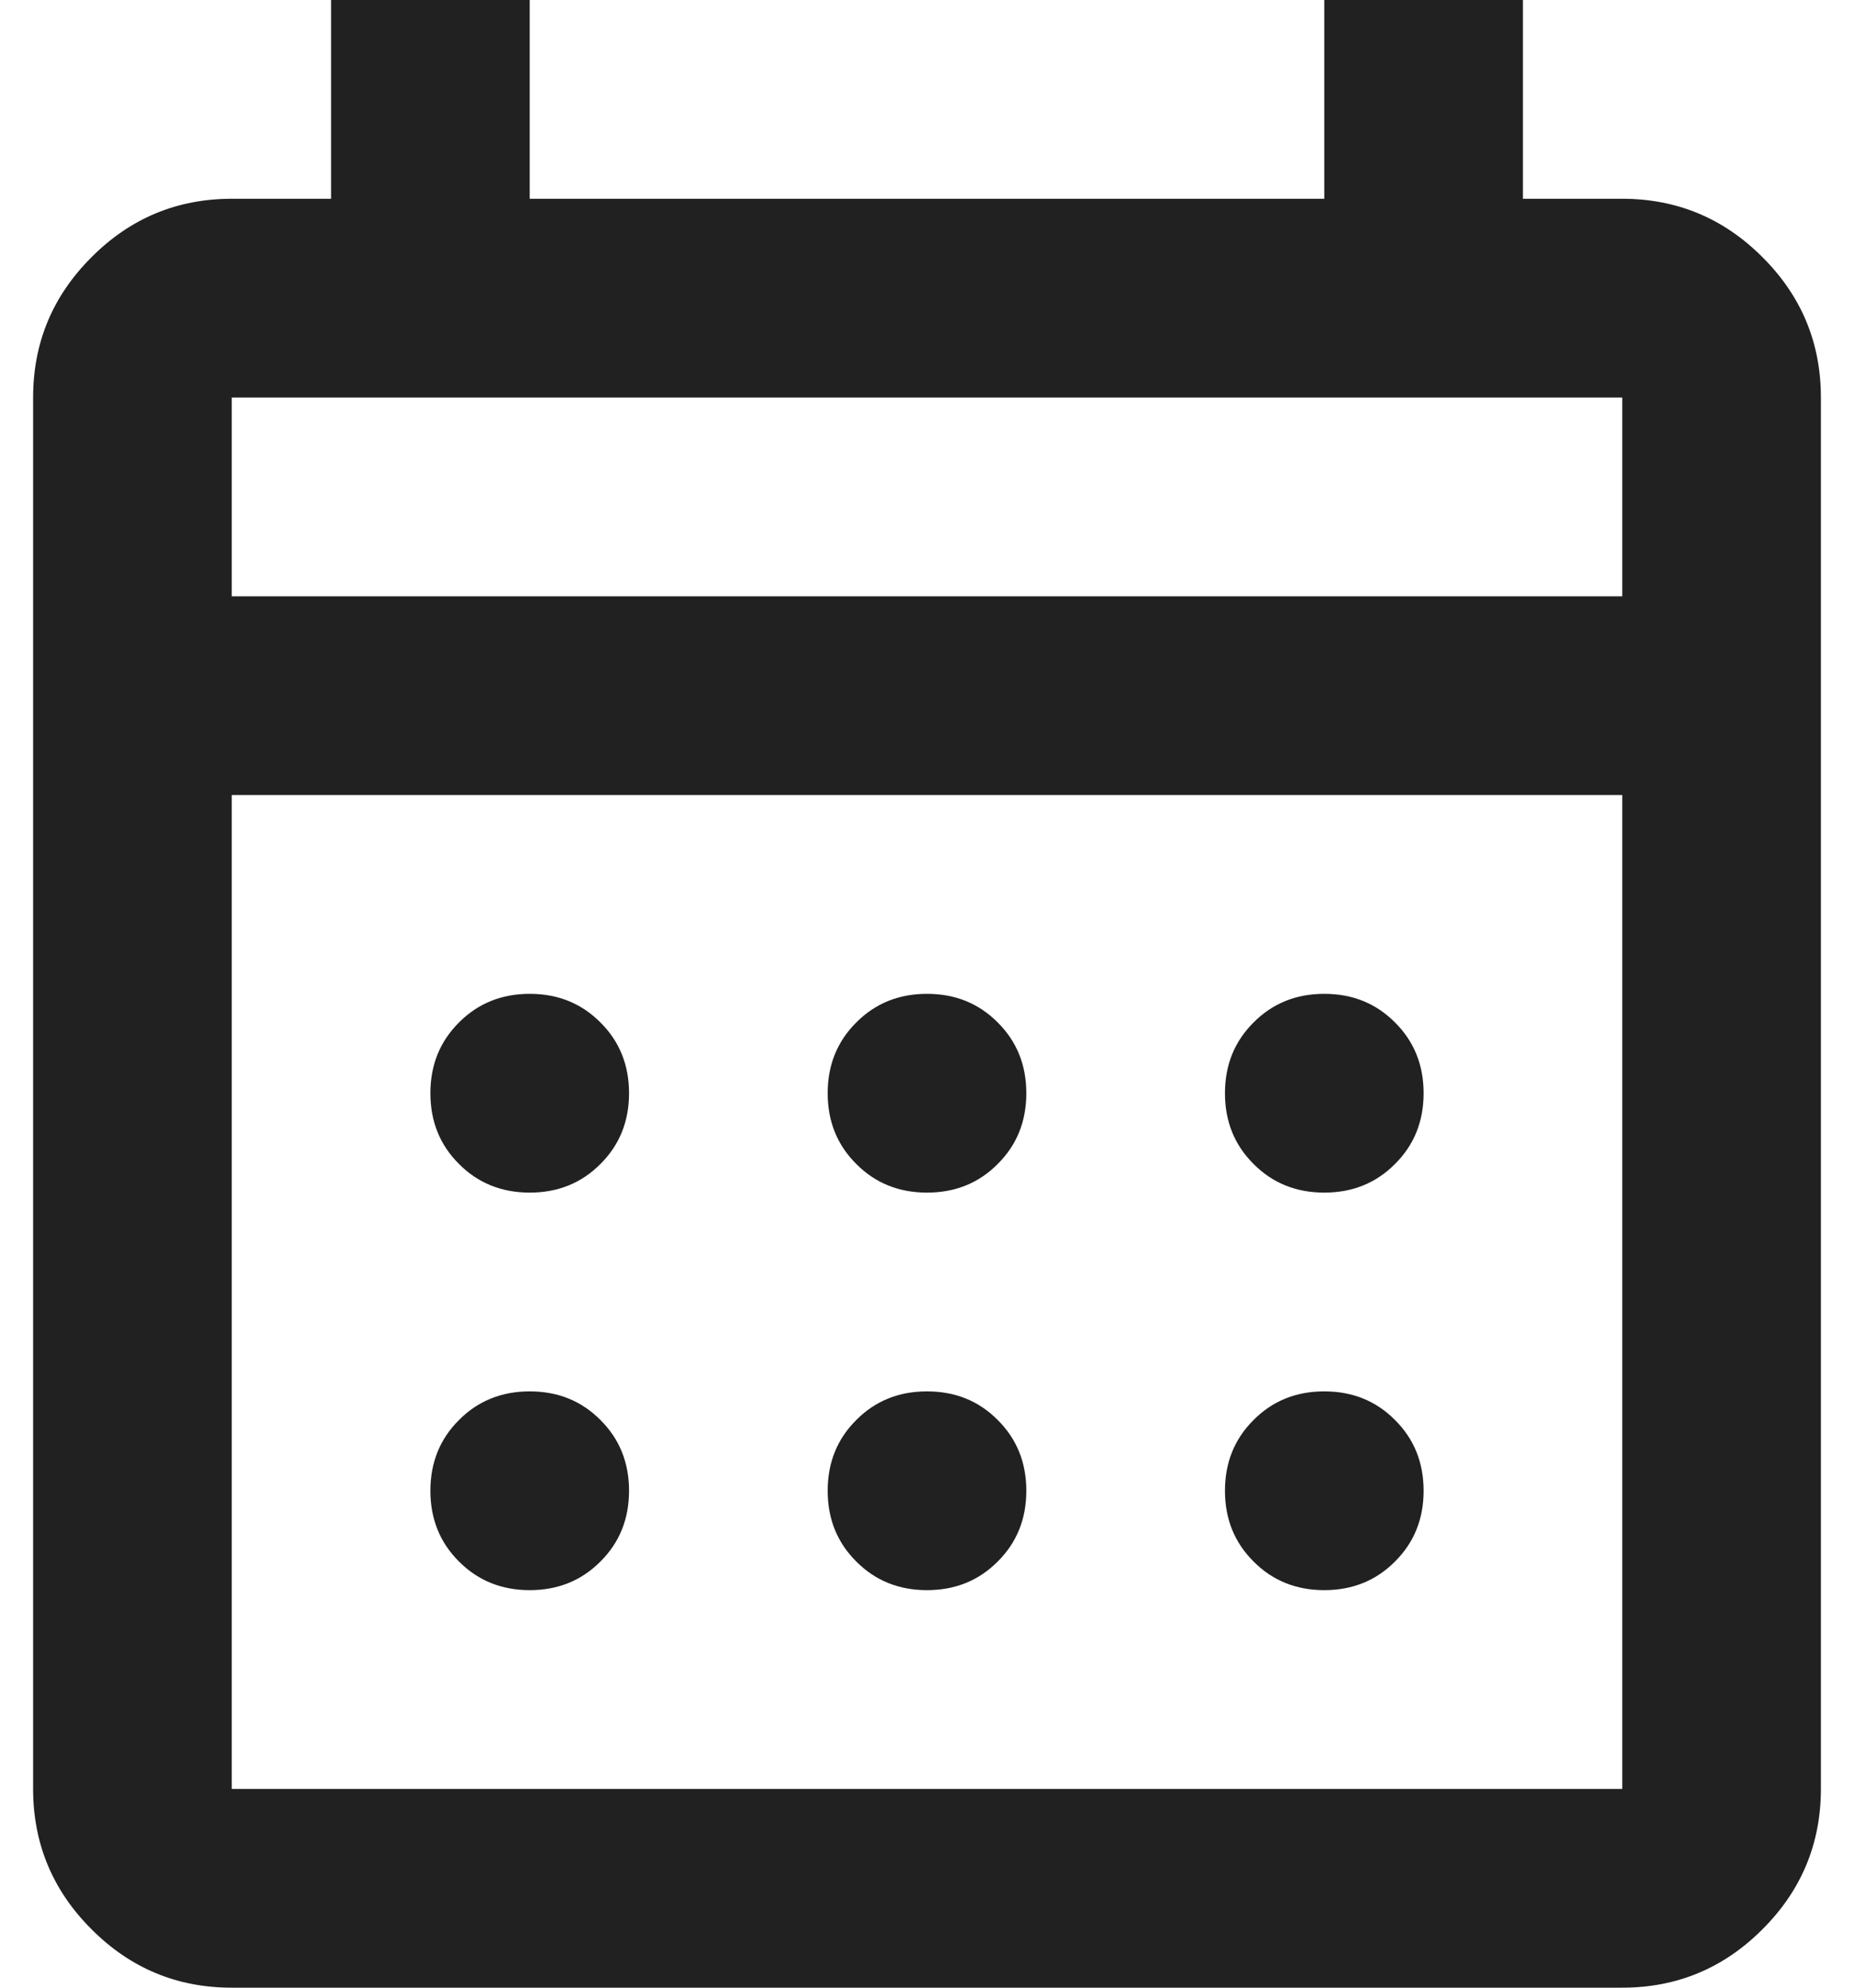 <svg width="14" height="15" viewBox="0 0 14 15" fill="none" xmlns="http://www.w3.org/2000/svg">
<path d="M1.75 15C1.337 15 0.984 14.853 0.691 14.559C0.397 14.266 0.25 13.912 0.25 13.5V3C0.25 2.587 0.397 2.234 0.691 1.941C0.984 1.647 1.337 1.5 1.75 1.5H2.5V0H4V1.5H10V0H11.5V1.5H12.25C12.662 1.5 13.016 1.647 13.309 1.941C13.603 2.234 13.75 2.587 13.75 3V13.5C13.75 13.912 13.603 14.266 13.309 14.559C13.016 14.853 12.662 15 12.25 15H1.75ZM1.75 13.5H12.25V6H1.75V13.5ZM1.75 4.5H12.25V3H1.75V4.5ZM7 9C6.787 9 6.609 8.928 6.466 8.784C6.322 8.641 6.25 8.463 6.25 8.25C6.25 8.037 6.322 7.859 6.466 7.716C6.609 7.572 6.787 7.5 7 7.5C7.213 7.5 7.391 7.572 7.534 7.716C7.678 7.859 7.75 8.037 7.75 8.25C7.75 8.463 7.678 8.641 7.534 8.784C7.391 8.928 7.213 9 7 9ZM4 9C3.788 9 3.609 8.928 3.466 8.784C3.322 8.641 3.25 8.463 3.25 8.25C3.25 8.037 3.322 7.859 3.466 7.716C3.609 7.572 3.788 7.5 4 7.5C4.213 7.5 4.391 7.572 4.534 7.716C4.678 7.859 4.75 8.037 4.75 8.25C4.75 8.463 4.678 8.641 4.534 8.784C4.391 8.928 4.213 9 4 9ZM10 9C9.787 9 9.609 8.928 9.466 8.784C9.322 8.641 9.25 8.463 9.25 8.25C9.25 8.037 9.322 7.859 9.466 7.716C9.609 7.572 9.787 7.5 10 7.5C10.213 7.5 10.391 7.572 10.534 7.716C10.678 7.859 10.75 8.037 10.75 8.25C10.75 8.463 10.678 8.641 10.534 8.784C10.391 8.928 10.213 9 10 9ZM7 12C6.787 12 6.609 11.928 6.466 11.784C6.322 11.641 6.25 11.463 6.25 11.25C6.25 11.037 6.322 10.859 6.466 10.716C6.609 10.572 6.787 10.5 7 10.5C7.213 10.5 7.391 10.572 7.534 10.716C7.678 10.859 7.75 11.037 7.75 11.25C7.75 11.463 7.678 11.641 7.534 11.784C7.391 11.928 7.213 12 7 12ZM4 12C3.788 12 3.609 11.928 3.466 11.784C3.322 11.641 3.25 11.463 3.25 11.25C3.25 11.037 3.322 10.859 3.466 10.716C3.609 10.572 3.788 10.5 4 10.5C4.213 10.5 4.391 10.572 4.534 10.716C4.678 10.859 4.75 11.037 4.75 11.25C4.75 11.463 4.678 11.641 4.534 11.784C4.391 11.928 4.213 12 4 12ZM10 12C9.787 12 9.609 11.928 9.466 11.784C9.322 11.641 9.25 11.463 9.25 11.25C9.25 11.037 9.322 10.859 9.466 10.716C9.609 10.572 9.787 10.5 10 10.5C10.213 10.5 10.391 10.572 10.534 10.716C10.678 10.859 10.75 11.037 10.75 11.25C10.75 11.463 10.678 11.641 10.534 11.784C10.391 11.928 10.213 12 10 12Z" fill="#212121"/>
</svg>
